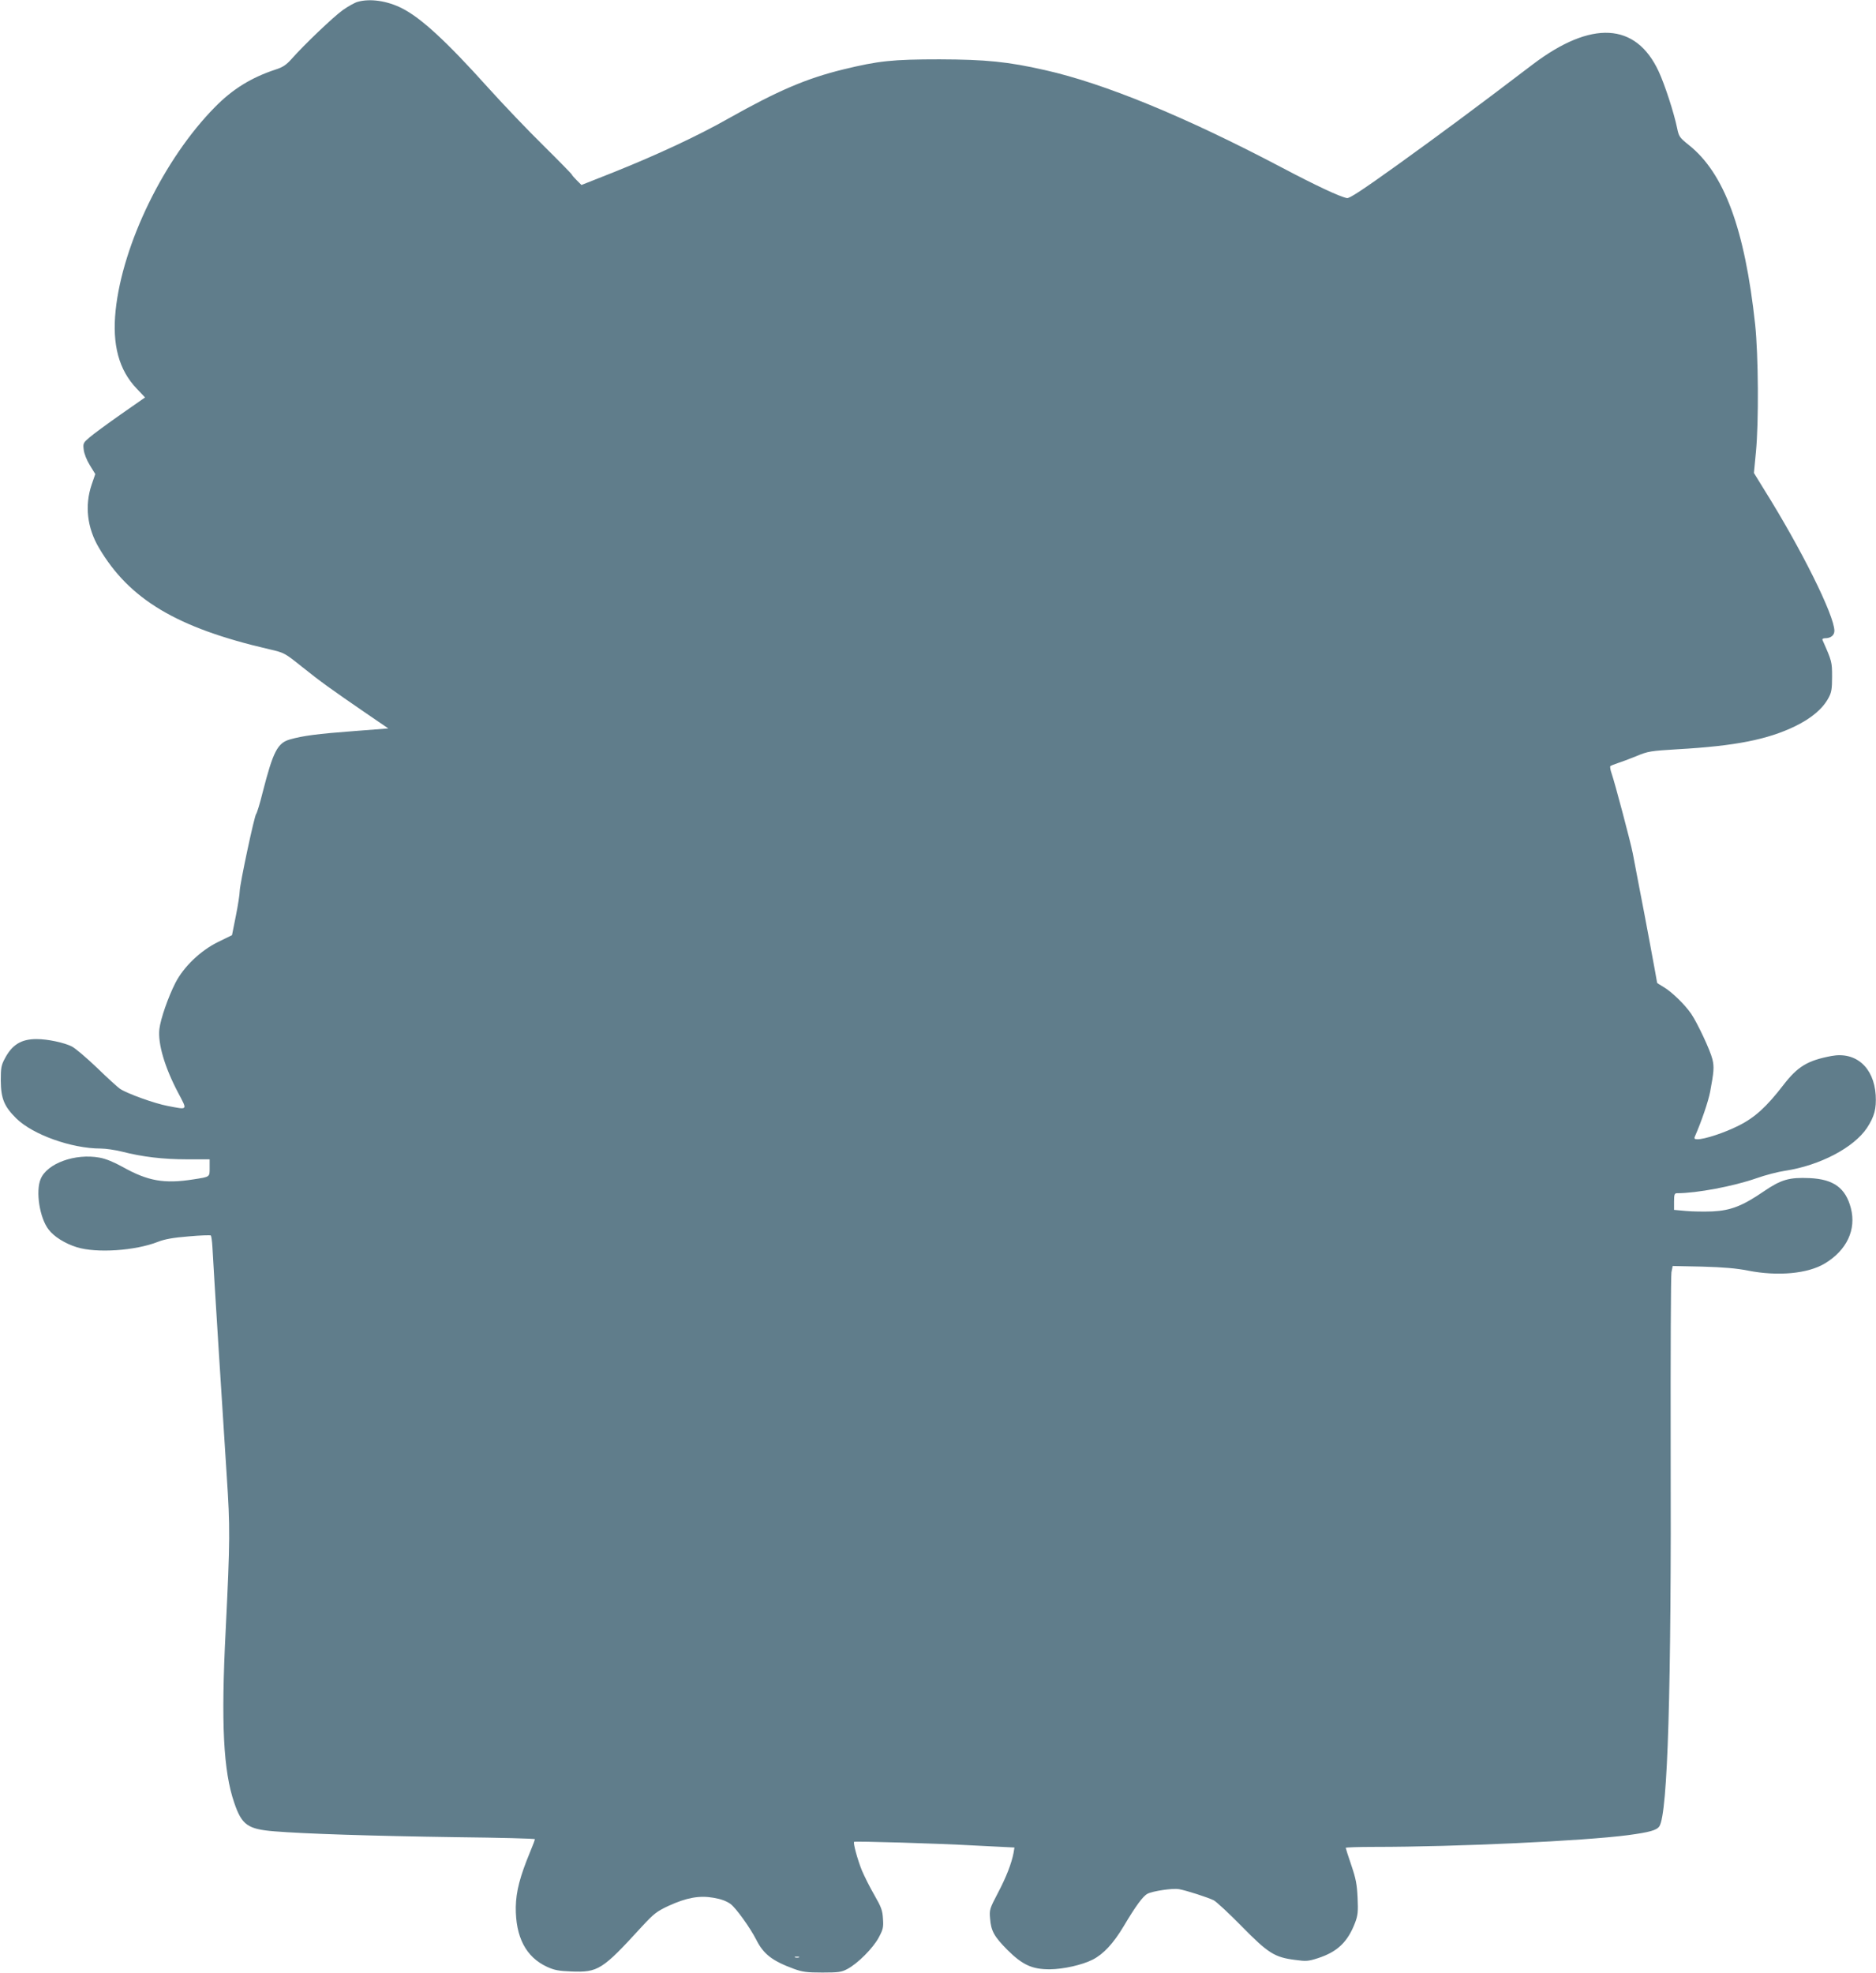 <?xml version="1.0" standalone="no"?>
<!DOCTYPE svg PUBLIC "-//W3C//DTD SVG 20010904//EN"
 "http://www.w3.org/TR/2001/REC-SVG-20010904/DTD/svg10.dtd">
<svg version="1.0" xmlns="http://www.w3.org/2000/svg"
 width="1217pt" height="1280pt" viewBox="0 0 1217 1280"
 preserveAspectRatio="xMidYMid meet">
<g transform="translate(0,1280) scale(0.1,-0.1)"
fill="#607d8b" stroke="none">
<path d="M2320 12788 c-19 -5 -63 -30 -97 -54 -61 -44 -249 -223 -332 -317
-34 -38 -56 -53 -103 -68 -158 -52 -279 -127 -393 -243 -330 -334 -600 -888
-645 -1320 -23 -222 21 -386 137 -507 l54 -57 -159 -111 c-87 -61 -178 -128
-201 -148 -41 -35 -43 -39 -38 -80 3 -26 19 -67 40 -101 l35 -57 -24 -70 c-45
-134 -29 -278 47 -407 197 -336 507 -521 1104 -659 100 -23 101 -24 215 -115
120 -96 181 -140 417 -302 l142 -97 -220 -17 c-241 -18 -336 -31 -417 -54 -82
-23 -110 -78 -178 -343 -18 -74 -38 -137 -42 -140 -11 -8 -106 -454 -107 -501
0 -19 -11 -92 -25 -161 l-25 -125 -90 -44 c-114 -56 -223 -160 -277 -265 -47
-92 -96 -233 -104 -299 -11 -95 34 -248 121 -413 62 -118 66 -112 -66 -87 -86
16 -263 80 -310 111 -15 10 -82 71 -150 137 -68 65 -141 127 -163 138 -50 25
-156 48 -229 48 -99 0 -158 -36 -205 -125 -24 -44 -27 -61 -27 -145 1 -116 22
-167 101 -245 107 -105 358 -195 547 -195 32 0 94 -9 138 -20 133 -34 266 -50
422 -50 l147 0 0 -54 c0 -62 4 -59 -105 -76 -190 -30 -296 -11 -460 81 -56 31
-109 53 -149 60 -158 29 -340 -37 -382 -138 -34 -80 -7 -253 51 -328 34 -46
108 -92 183 -115 128 -40 380 -23 527 35 43 17 98 27 198 35 76 7 141 9 145 6
3 -4 8 -37 10 -74 6 -122 72 -1172 93 -1487 22 -334 22 -410 -7 -1000 -31
-606 -15 -914 56 -1120 49 -143 87 -170 260 -184 196 -16 630 -30 1183 -38
279 -3 507 -9 507 -13 0 -4 -13 -40 -30 -80 -68 -164 -92 -259 -94 -360 -2
-195 66 -325 203 -388 46 -21 75 -27 156 -30 175 -7 202 10 458 290 80 86 96
99 175 136 116 53 199 68 291 52 48 -8 83 -21 110 -40 35 -26 126 -152 167
-232 47 -94 105 -138 244 -189 55 -20 84 -24 185 -24 105 0 125 3 162 23 67
35 166 135 203 203 29 54 32 68 28 123 -3 54 -11 76 -56 154 -29 50 -65 122
-81 160 -28 69 -58 179 -50 185 8 5 532 -10 782 -24 l258 -13 -6 -36 c-13 -67
-47 -156 -102 -260 -53 -101 -55 -108 -50 -165 6 -80 26 -116 112 -203 99 -98
160 -126 275 -126 90 1 210 28 279 63 70 36 134 105 201 217 77 130 125 195
154 210 35 18 164 37 204 30 50 -9 189 -54 227 -73 16 -9 98 -84 180 -168 172
-175 213 -201 346 -218 72 -10 86 -9 148 11 127 41 194 105 242 231 18 48 20
71 16 161 -4 87 -11 124 -41 212 -20 58 -36 109 -36 112 0 3 84 6 188 6 533 0
1360 39 1642 76 142 19 188 32 205 58 54 87 78 885 73 2446 -1 608 1 1124 5
1147 l8 41 192 -4 c138 -4 222 -11 297 -26 194 -38 389 -20 499 47 142 86 204
219 168 358 -34 131 -112 188 -267 195 -133 6 -185 -9 -298 -86 -139 -95 -214
-124 -333 -130 -53 -2 -131 -1 -173 3 l-76 7 0 54 c0 46 3 54 19 54 128 0 366
45 515 97 56 20 140 42 188 49 223 34 443 149 529 277 49 75 62 124 57 214
-12 180 -129 283 -288 253 -154 -29 -218 -68 -310 -187 -110 -143 -187 -213
-292 -265 -91 -46 -219 -88 -266 -88 -19 0 -23 4 -17 18 44 100 87 228 99 290
24 129 27 160 15 210 -14 59 -97 235 -138 296 -42 61 -126 142 -178 173 -24
14 -43 26 -43 28 0 6 -83 454 -115 615 -18 96 -38 198 -43 225 -13 69 -117
460 -136 514 -9 25 -13 48 -9 52 5 3 26 12 48 19 22 7 76 27 120 45 76 32 91
34 270 45 373 21 582 63 760 149 108 53 180 114 218 186 18 33 22 57 22 135 0
96 -1 101 -62 238 -3 7 3 12 17 12 36 0 60 19 60 48 0 99 -213 529 -458 920
l-64 104 13 136 c19 195 16 627 -5 827 -67 620 -201 982 -430 1164 -60 48 -65
55 -76 109 -21 102 -81 285 -120 369 -148 318 -437 333 -817 45 -382 -291
-607 -457 -875 -650 -233 -167 -314 -220 -330 -217 -47 9 -201 81 -428 201
-619 326 -1147 543 -1530 629 -242 55 -385 69 -685 70 -306 0 -397 -10 -623
-65 -242 -59 -427 -139 -747 -319 -199 -113 -464 -236 -741 -347 l-212 -84
-31 31 c-17 17 -31 33 -31 36 0 3 -82 87 -183 187 -101 99 -265 271 -364 381
-268 298 -432 449 -555 511 -96 49 -208 65 -288 42z m2863 -12685 c-7 -2 -19
-2 -25 0 -7 3 -2 5 12 5 14 0 19 -2 13 -5z"/>
</g>
</svg>
